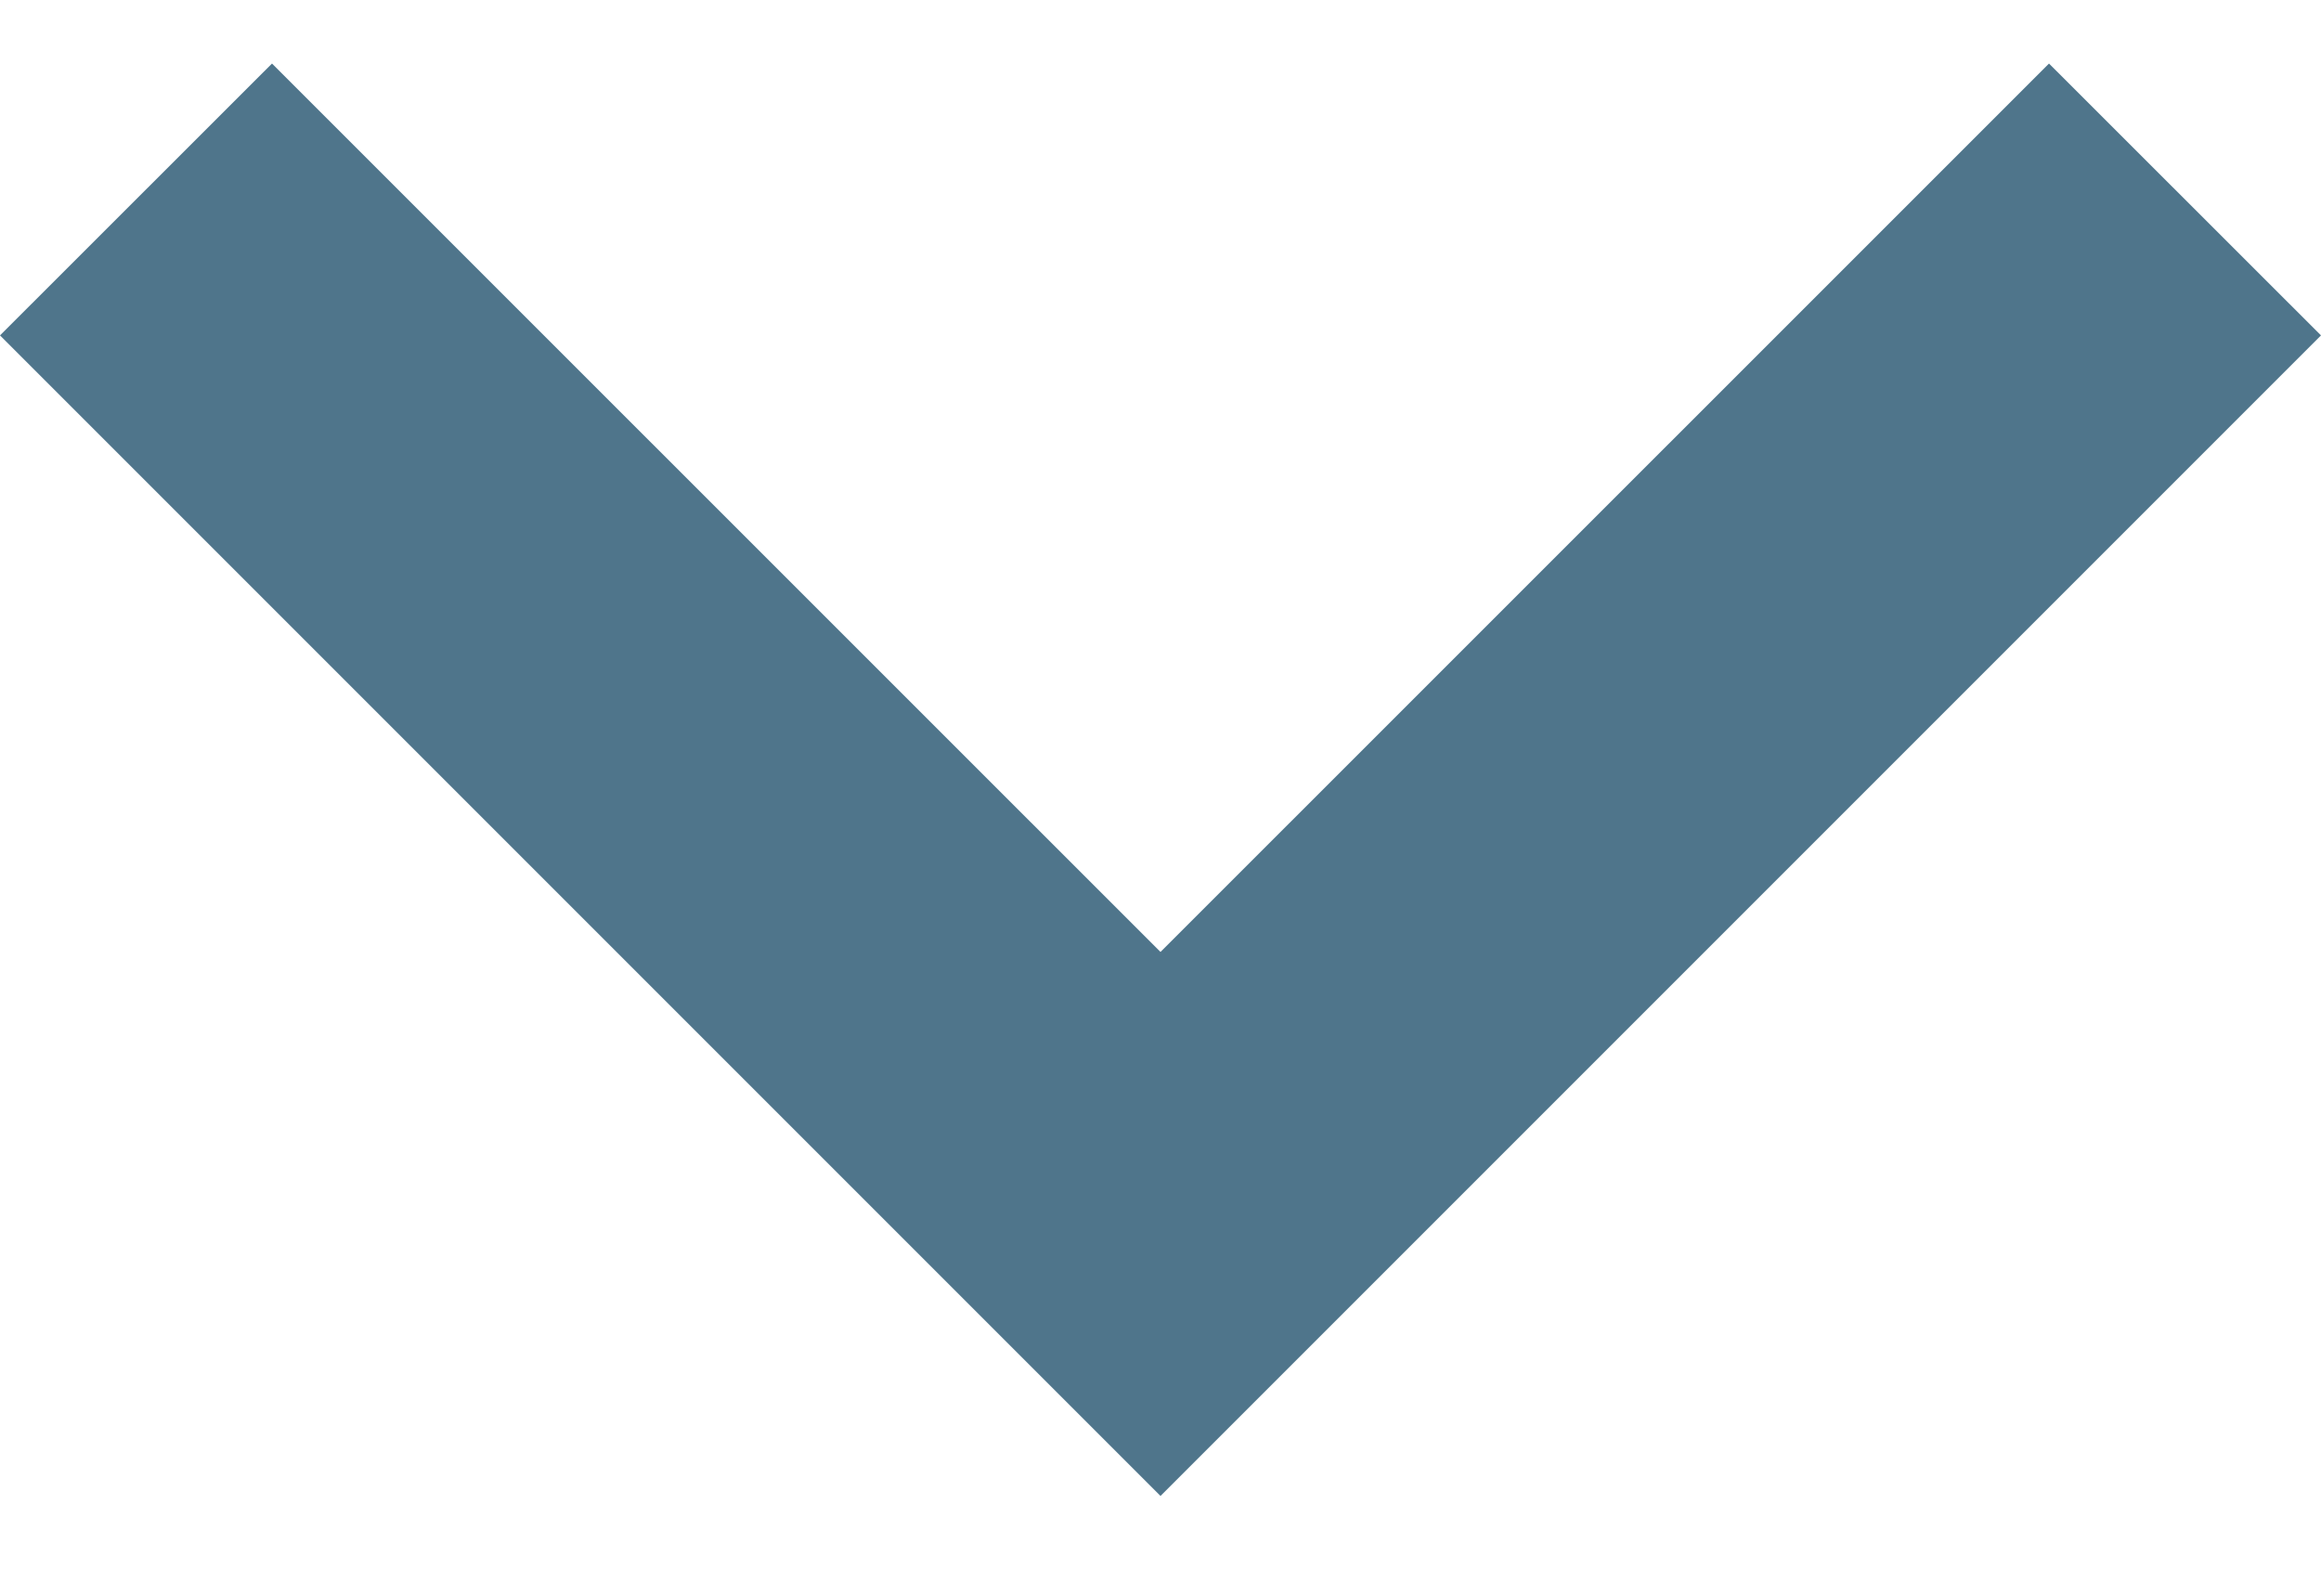 <svg width="16" height="11" viewBox="0 0 16 11" fill="none" xmlns="http://www.w3.org/2000/svg">
<path d="M1.875 0.438L8 6.562L14.125 0.438L16 2.312L8 10.312L0 2.312L1.875 0.438Z" fill="#4F758B"/>
</svg>
